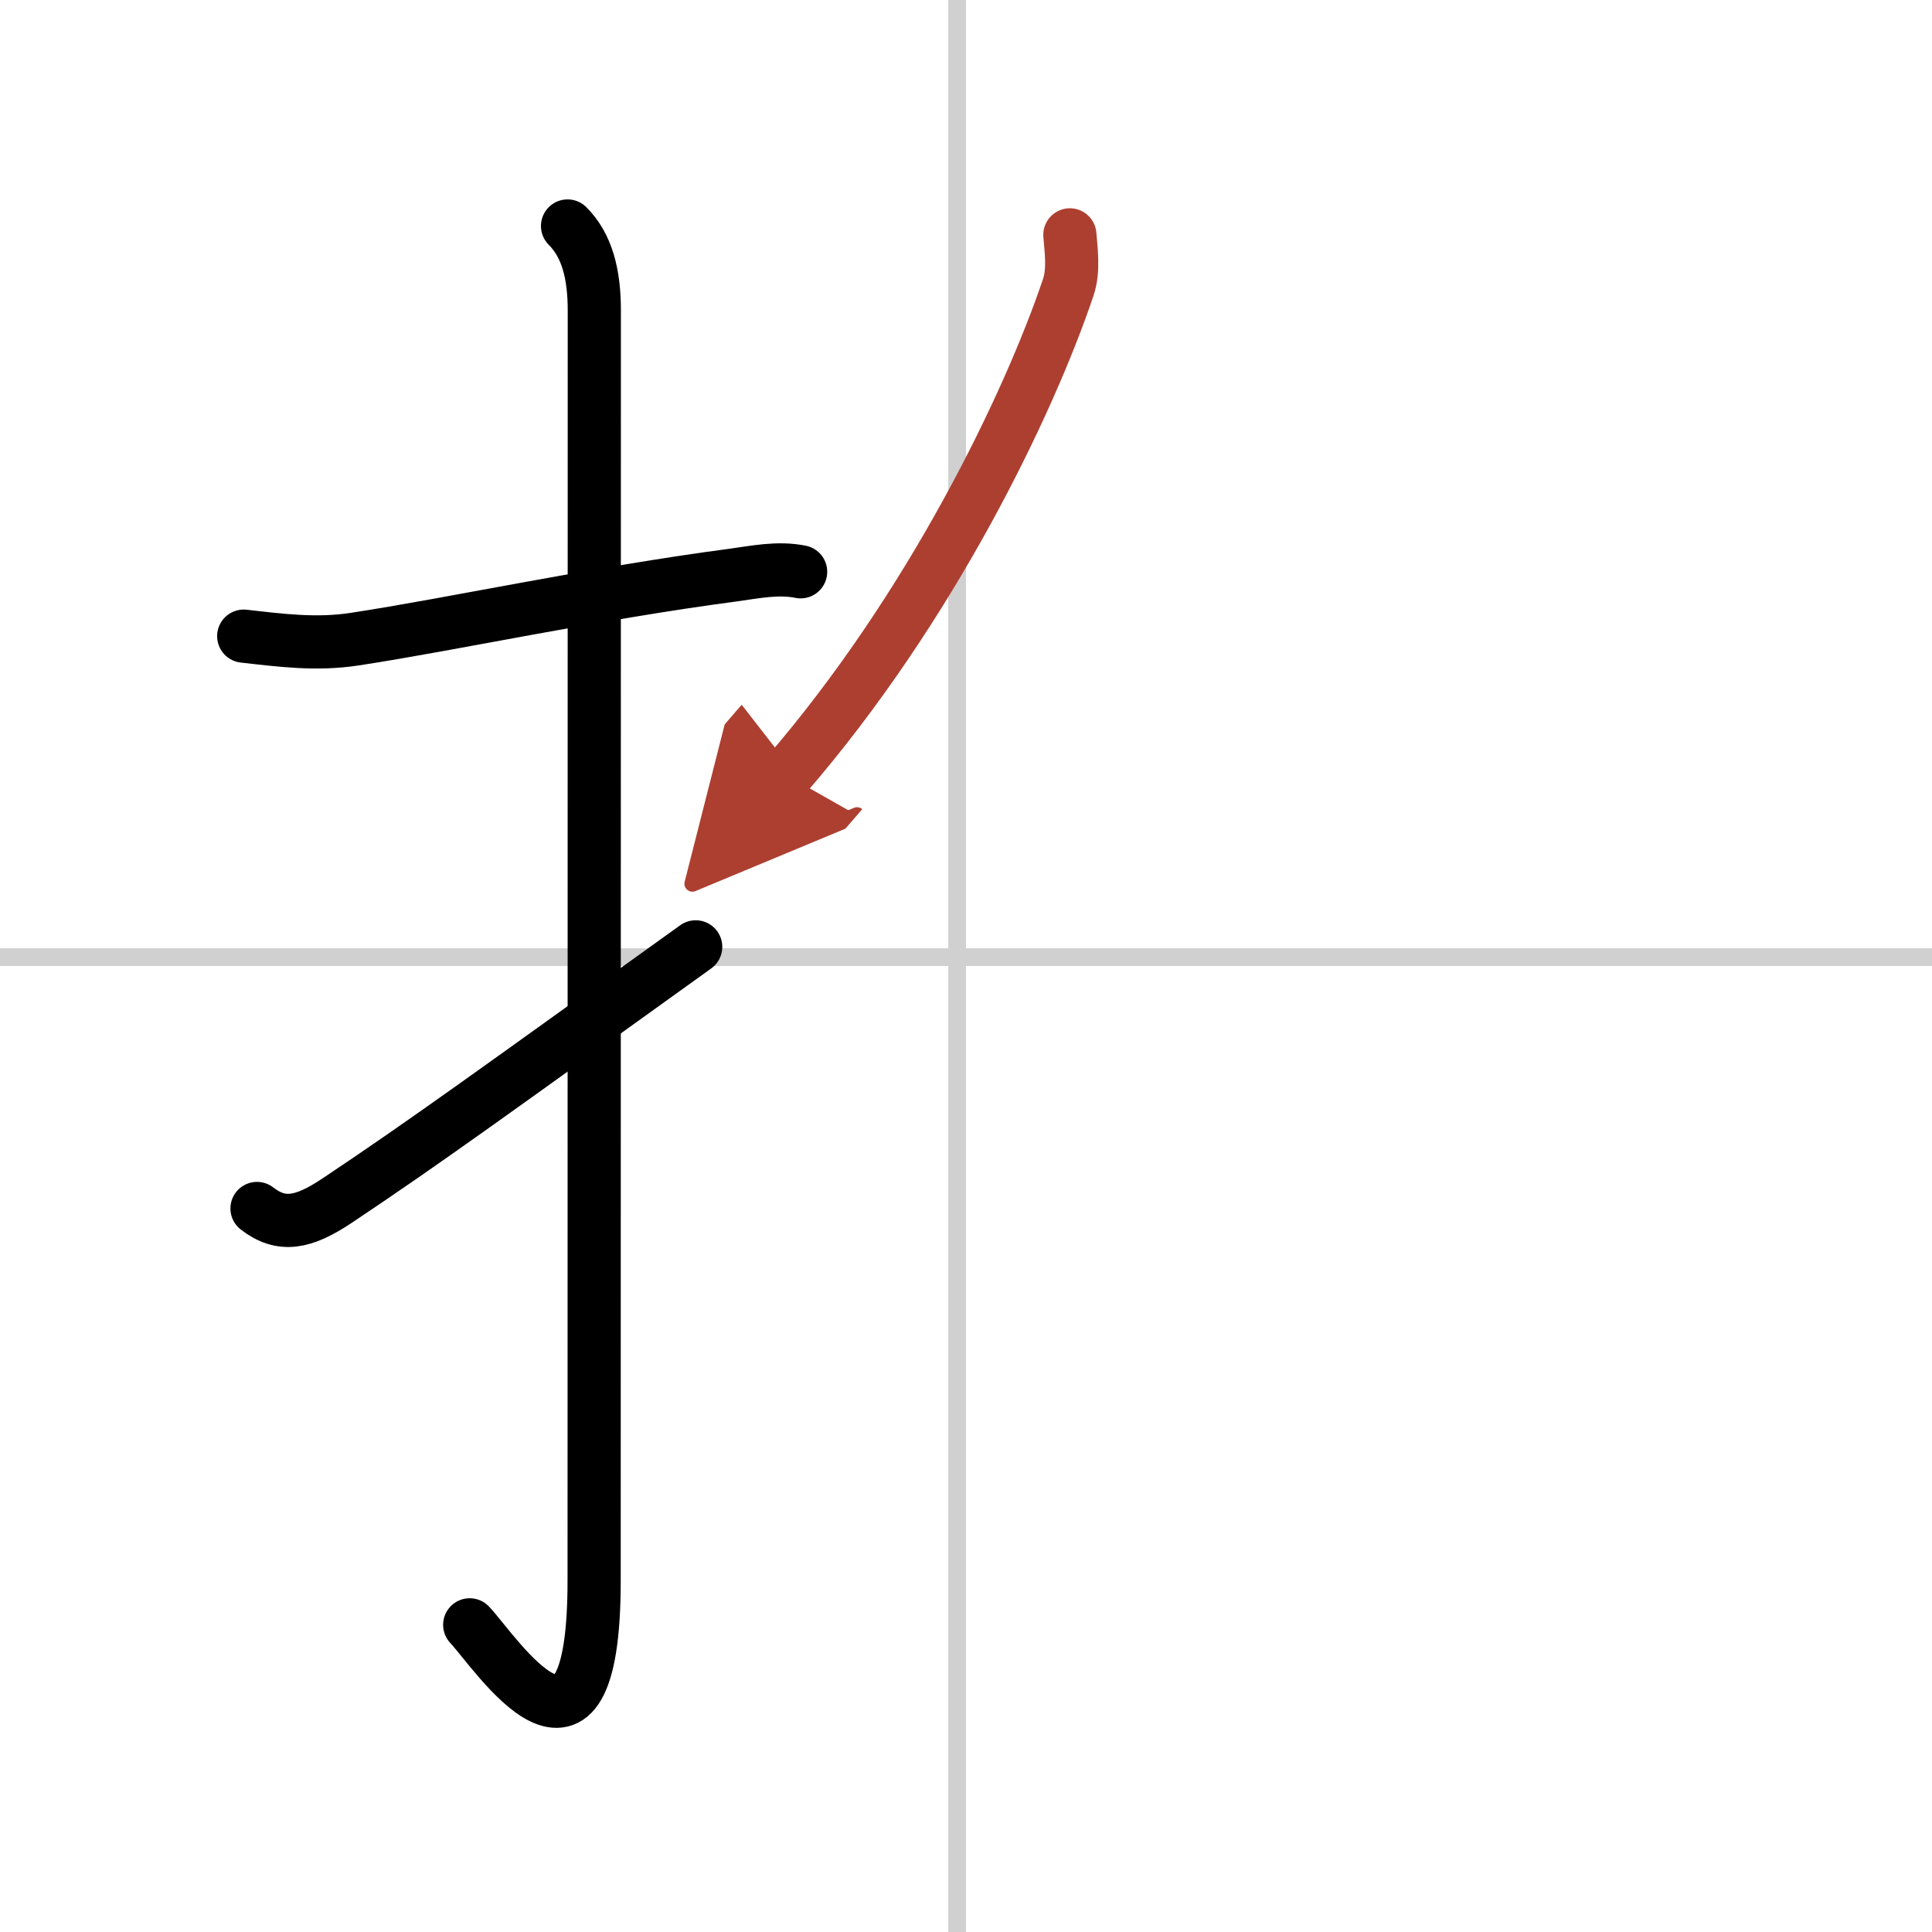 <svg width="400" height="400" viewBox="0 0 109 109" xmlns="http://www.w3.org/2000/svg"><defs><marker id="a" markerWidth="4" orient="auto" refX="1" refY="5" viewBox="0 0 10 10"><polyline points="0 0 10 5 0 10 1 5" fill="#ad3f31" stroke="#ad3f31"/></marker></defs><g fill="none" stroke="#000" stroke-linecap="round" stroke-linejoin="round" stroke-width="3"><rect width="100%" height="100%" fill="#fff" stroke="#fff"/><line x1="54" x2="54" y2="109" stroke="#d0d0d0" stroke-width="1"/><line x2="109" y1="54" y2="54" stroke="#d0d0d0" stroke-width="1"/><path d="m13.75 35.89c2.12 0.24 4.1 0.5 6.26 0.17 5.51-0.84 13.52-2.58 21.39-3.62 1.18-0.16 2.48-0.44 3.77-0.18"/><path d="m32.02 12.75c1.12 1.12 1.51 2.75 1.51 4.77 0 15.23-0.01 60.21-0.01 71.65 0 12.71-5.57 4.03-7.02 2.5"/><path d="m14.5 68.18c1.38 1.07 2.62 0.82 4.5-0.43 5.01-3.34 9-6.25 20.25-14.33"/><path d="m60.36 13.25c0.05 0.74 0.25 1.96-0.09 2.96-2.2 6.52-7.69 18.01-15.91 27.52" marker-end="url(#a)" stroke="#ad3f31"/></g></svg>
